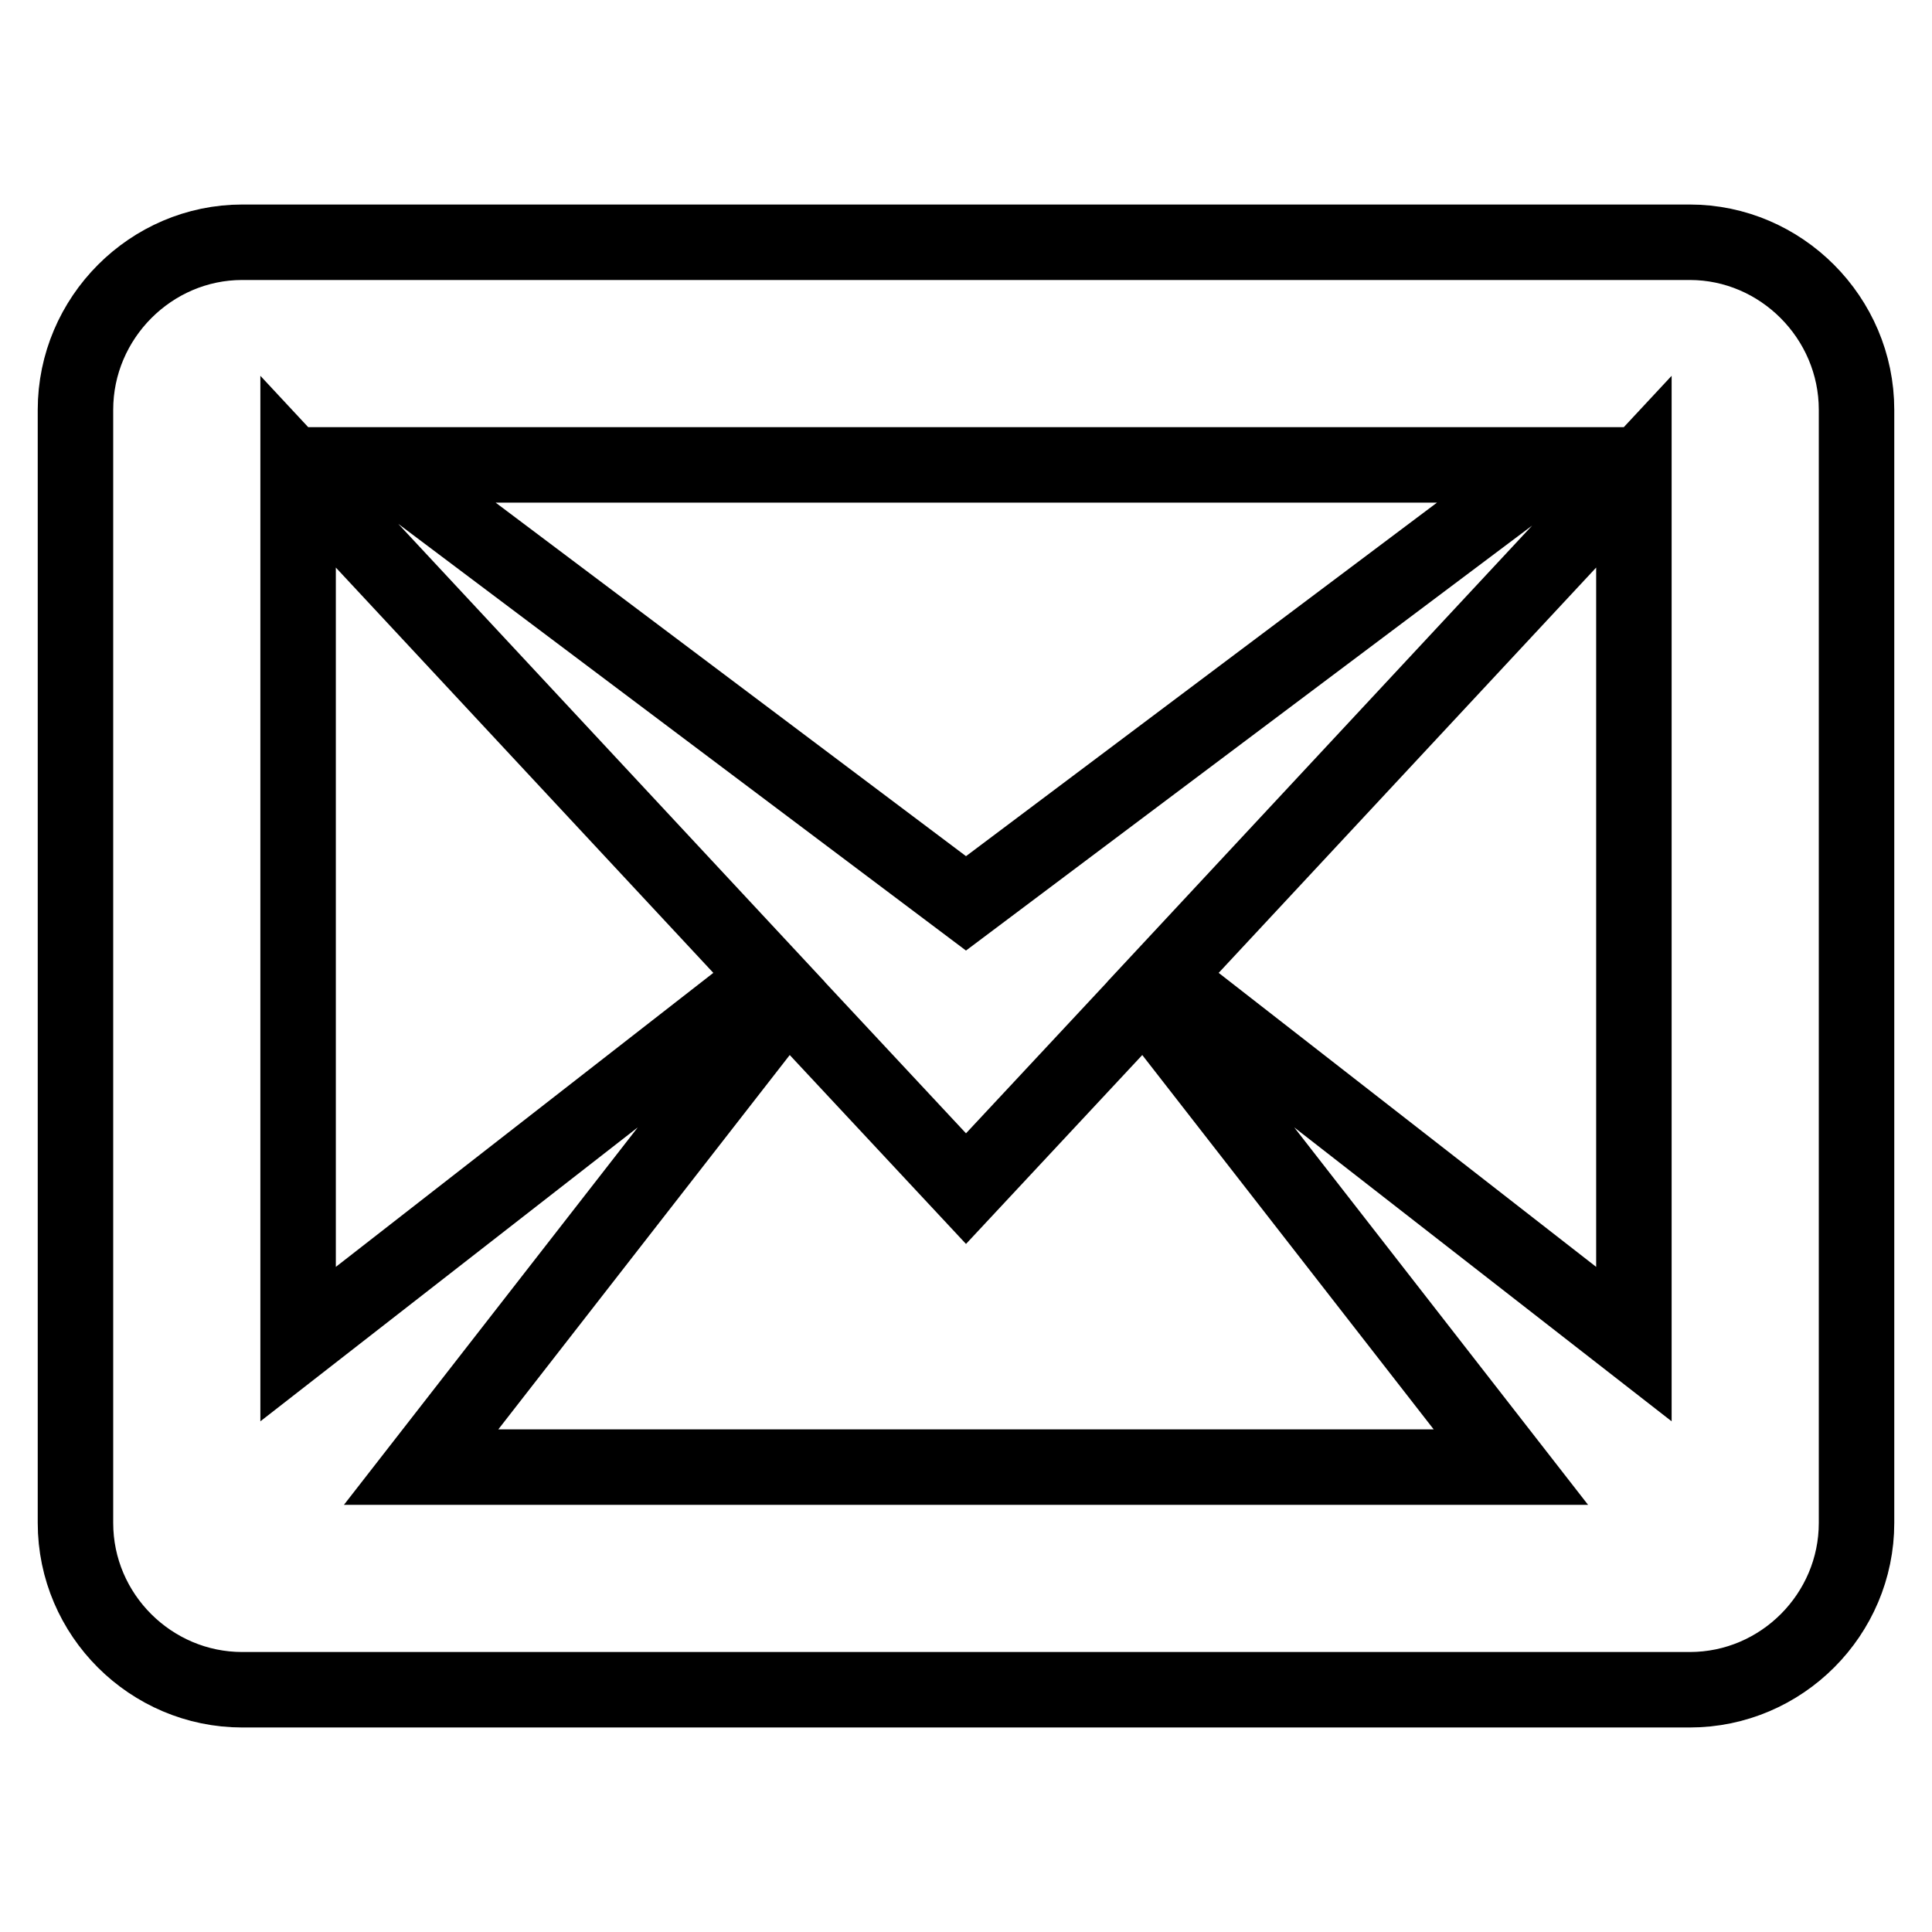 <?xml version="1.0" encoding="utf-8"?>
<!-- Svg Vector Icons : http://www.onlinewebfonts.com/icon -->
<!DOCTYPE svg PUBLIC "-//W3C//DTD SVG 1.1//EN" "http://www.w3.org/Graphics/SVG/1.1/DTD/svg11.dtd">
<svg version="1.1" xmlns="http://www.w3.org/2000/svg" xmlns:xlink="http://www.w3.org/1999/xlink" x="0px" y="0px" viewBox="0 0 256 256" enable-background="new 0 0 256 256" xml:space="preserve">
<g> <path stroke-width="10" fill-opacity="0" stroke="#000000"  d="M223.9,32.1H32.1C20,32.1,10,42.1,10,54.3v147.5c0,12.2,10,22.1,22.1,22.1h191.8c12.2,0,22.1-10,22.1-22.1 V54.3C246,42.1,236,32.1,223.9,32.1z M101.9,129.5l-62.4,48.6V62.5L101.9,129.5L101.9,129.5z M50.7,61.6h154.7L128,119.7L50.7,61.6 z M104.3,132.1l23.7,25.4l23.7-25.4l48.5,62.3H55.8L104.3,132.1L104.3,132.1z M154.1,129.5l62.4-67v115.6L154.1,129.5z"/></g>
</svg>